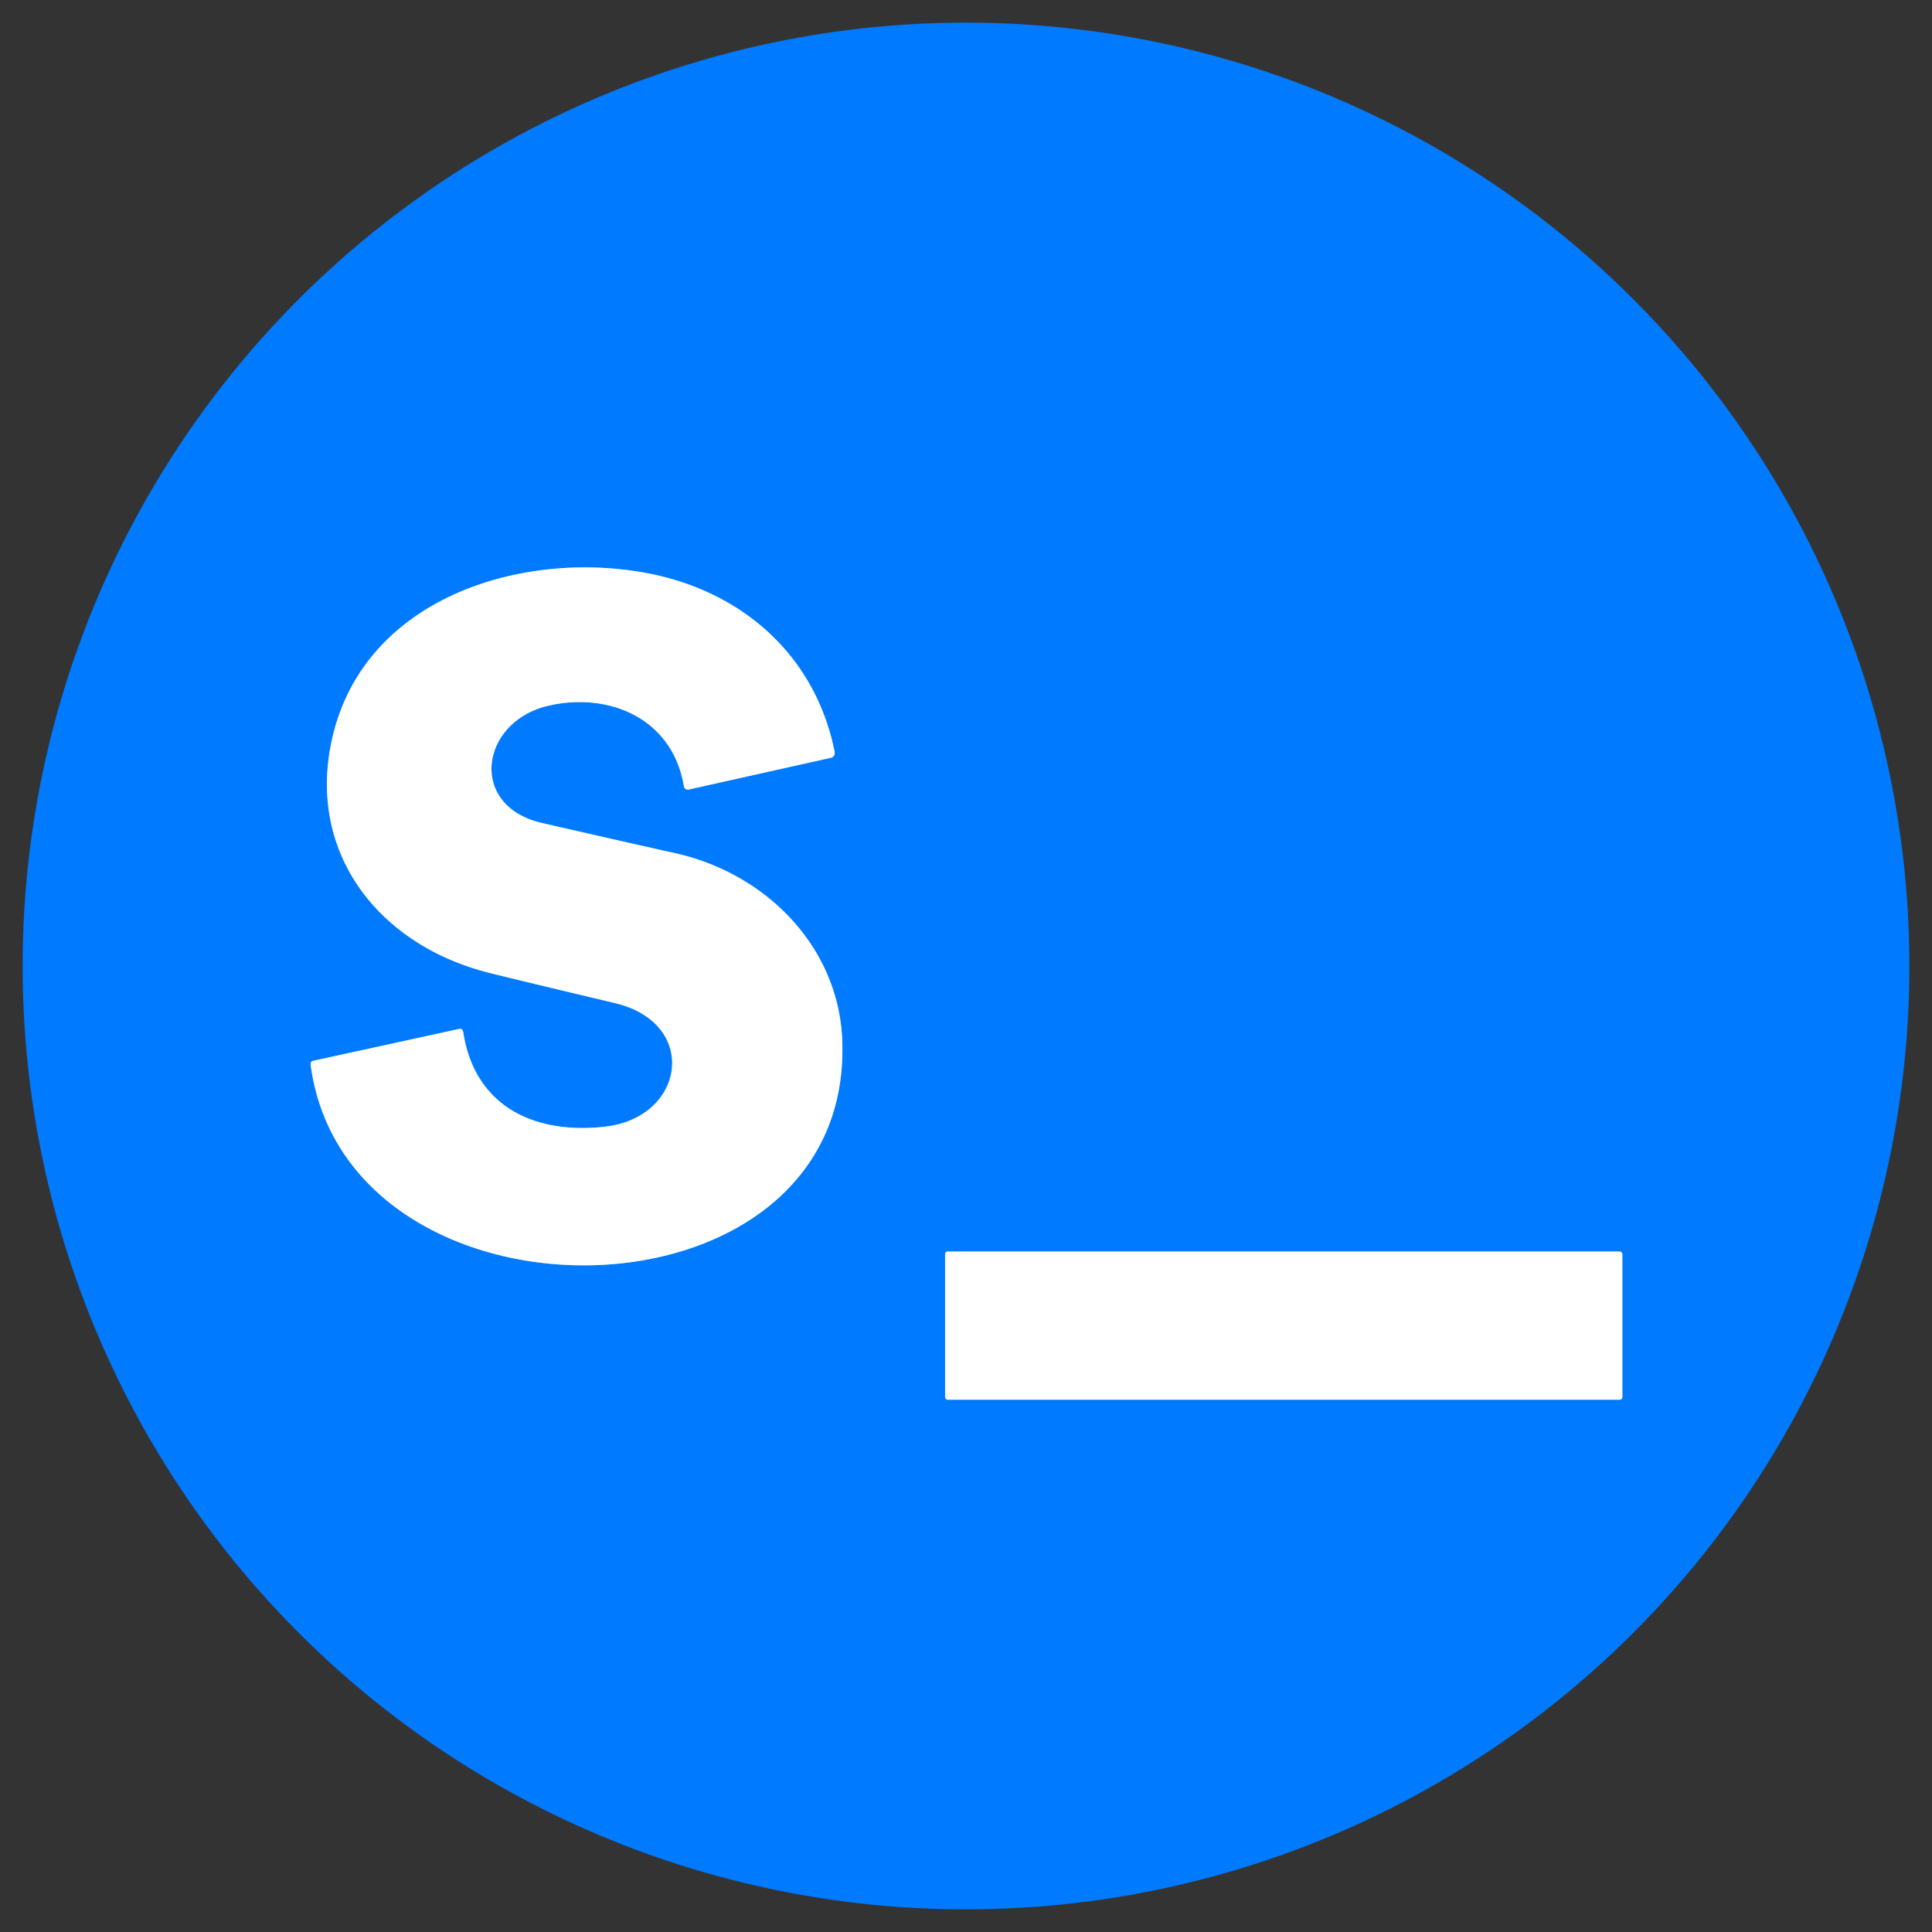 <?xml version="1.0" encoding="UTF-8" standalone="no"?>
<!DOCTYPE svg PUBLIC "-//W3C//DTD SVG 1.1//EN" "http://www.w3.org/Graphics/SVG/1.1/DTD/svg11.dtd">
<svg xmlns="http://www.w3.org/2000/svg" version="1.1" viewBox="0.00 0.00 256.00 256.00">
<rect x="0.00" y="0.00" width="256.00" height="256.00" fill="#333333" stroke="none"/>
<g stroke-width="2.00" fill="none" stroke-linecap="butt">
<path stroke="#80bdff" vector-effect="non-scaling-stroke" d="
  M 81.47 132.91
  C 92.68 135.57 90.81 148.03 80.25 149.28
  C 70.98 150.37 62.91 146.73 61.38 136.76
  Q 61.30 136.24 60.78 136.35
  L 41.52 140.56
  Q 41.10 140.65 41.16 141.08
  C 46.03 177.47 113.04 176.59 111.60 137.88
  C 111.14 125.46 101.49 115.73 89.49 113.06
  Q 80.63 111.08 71.81 109.05
  C 61.94 106.78 63.63 95.54 72.75 93.49
  C 80.84 91.67 89.16 95.28 90.62 104.20
  A 0.51 0.51 0.0 0 0 91.24 104.62
  L 110.01 100.43
  Q 110.72 100.27 110.58 99.56
  C 107.98 86.68 98.10 78.12 85.27 75.86
  C 68.79 72.94 48.32 79.37 44.06 97.67
  C 40.52 112.85 50.07 125.20 64.84 128.91
  Q 68.55 129.84 81.47 132.91"
/>
<path stroke="#80bdff" vector-effect="non-scaling-stroke" d="
  M 214.97 166.18
  A 0.35 0.35 0.0 0 0 214.62 165.83
  L 125.58 165.83
  A 0.35 0.35 0.0 0 0 125.23 166.18
  L 125.23 185.12
  A 0.35 0.35 0.0 0 0 125.58 185.47
  L 214.62 185.47
  A 0.35 0.35 0.0 0 0 214.97 185.12
  L 214.97 166.18"
/>
</g>
<path fill="#007aff" d="
  M 253.00 128.00
  A 125.00 125.00 0.0 0 1 128.00 253.00
  A 125.00 125.00 0.0 0 1 3.00 128.00
  A 125.00 125.00 0.0 0 1 128.00 3.00
  A 125.00 125.00 0.0 0 1 253.00 128.00
  Z
  M 81.47 132.91
  C 92.68 135.57 90.81 148.03 80.25 149.28
  C 70.98 150.37 62.91 146.73 61.38 136.76
  Q 61.30 136.24 60.78 136.35
  L 41.52 140.56
  Q 41.10 140.65 41.16 141.08
  C 46.03 177.47 113.04 176.59 111.60 137.88
  C 111.14 125.46 101.49 115.73 89.49 113.06
  Q 80.63 111.08 71.81 109.05
  C 61.94 106.78 63.63 95.54 72.75 93.49
  C 80.84 91.67 89.16 95.28 90.62 104.20
  A 0.51 0.51 0.0 0 0 91.24 104.62
  L 110.01 100.43
  Q 110.72 100.27 110.58 99.56
  C 107.98 86.68 98.10 78.12 85.27 75.86
  C 68.79 72.94 48.32 79.37 44.06 97.67
  C 40.52 112.85 50.07 125.20 64.84 128.91
  Q 68.55 129.84 81.47 132.91
  Z
  M 214.97 166.18
  A 0.35 0.35 0.0 0 0 214.62 165.83
  L 125.58 165.83
  A 0.35 0.35 0.0 0 0 125.23 166.18
  L 125.23 185.12
  A 0.35 0.35 0.0 0 0 125.58 185.47
  L 214.62 185.47
  A 0.35 0.35 0.0 0 0 214.97 185.12
  L 214.97 166.18
  Z"
/>
<path fill="#ffffff" d="
  M 80.25 149.28
  C 90.81 148.03 92.68 135.57 81.47 132.91
  Q 68.55 129.84 64.84 128.91
  C 50.07 125.20 40.52 112.85 44.06 97.67
  C 48.32 79.37 68.79 72.94 85.27 75.86
  C 98.10 78.12 107.98 86.68 110.58 99.56
  Q 110.72 100.27 110.01 100.43
  L 91.24 104.62
  A 0.51 0.51 0.0 0 1 90.62 104.20
  C 89.16 95.28 80.84 91.67 72.75 93.49
  C 63.63 95.54 61.94 106.78 71.81 109.05
  Q 80.63 111.08 89.49 113.06
  C 101.49 115.73 111.14 125.46 111.60 137.88
  C 113.04 176.59 46.03 177.47 41.16 141.08
  Q 41.10 140.65 41.52 140.56
  L 60.78 136.35
  Q 61.30 136.24 61.38 136.76
  C 62.91 146.73 70.98 150.37 80.25 149.28
  Z"
/>
<rect fill="#ffffff" x="125.23" y="165.83" width="89.74" height="19.64" rx="0.35"/>
</svg>
